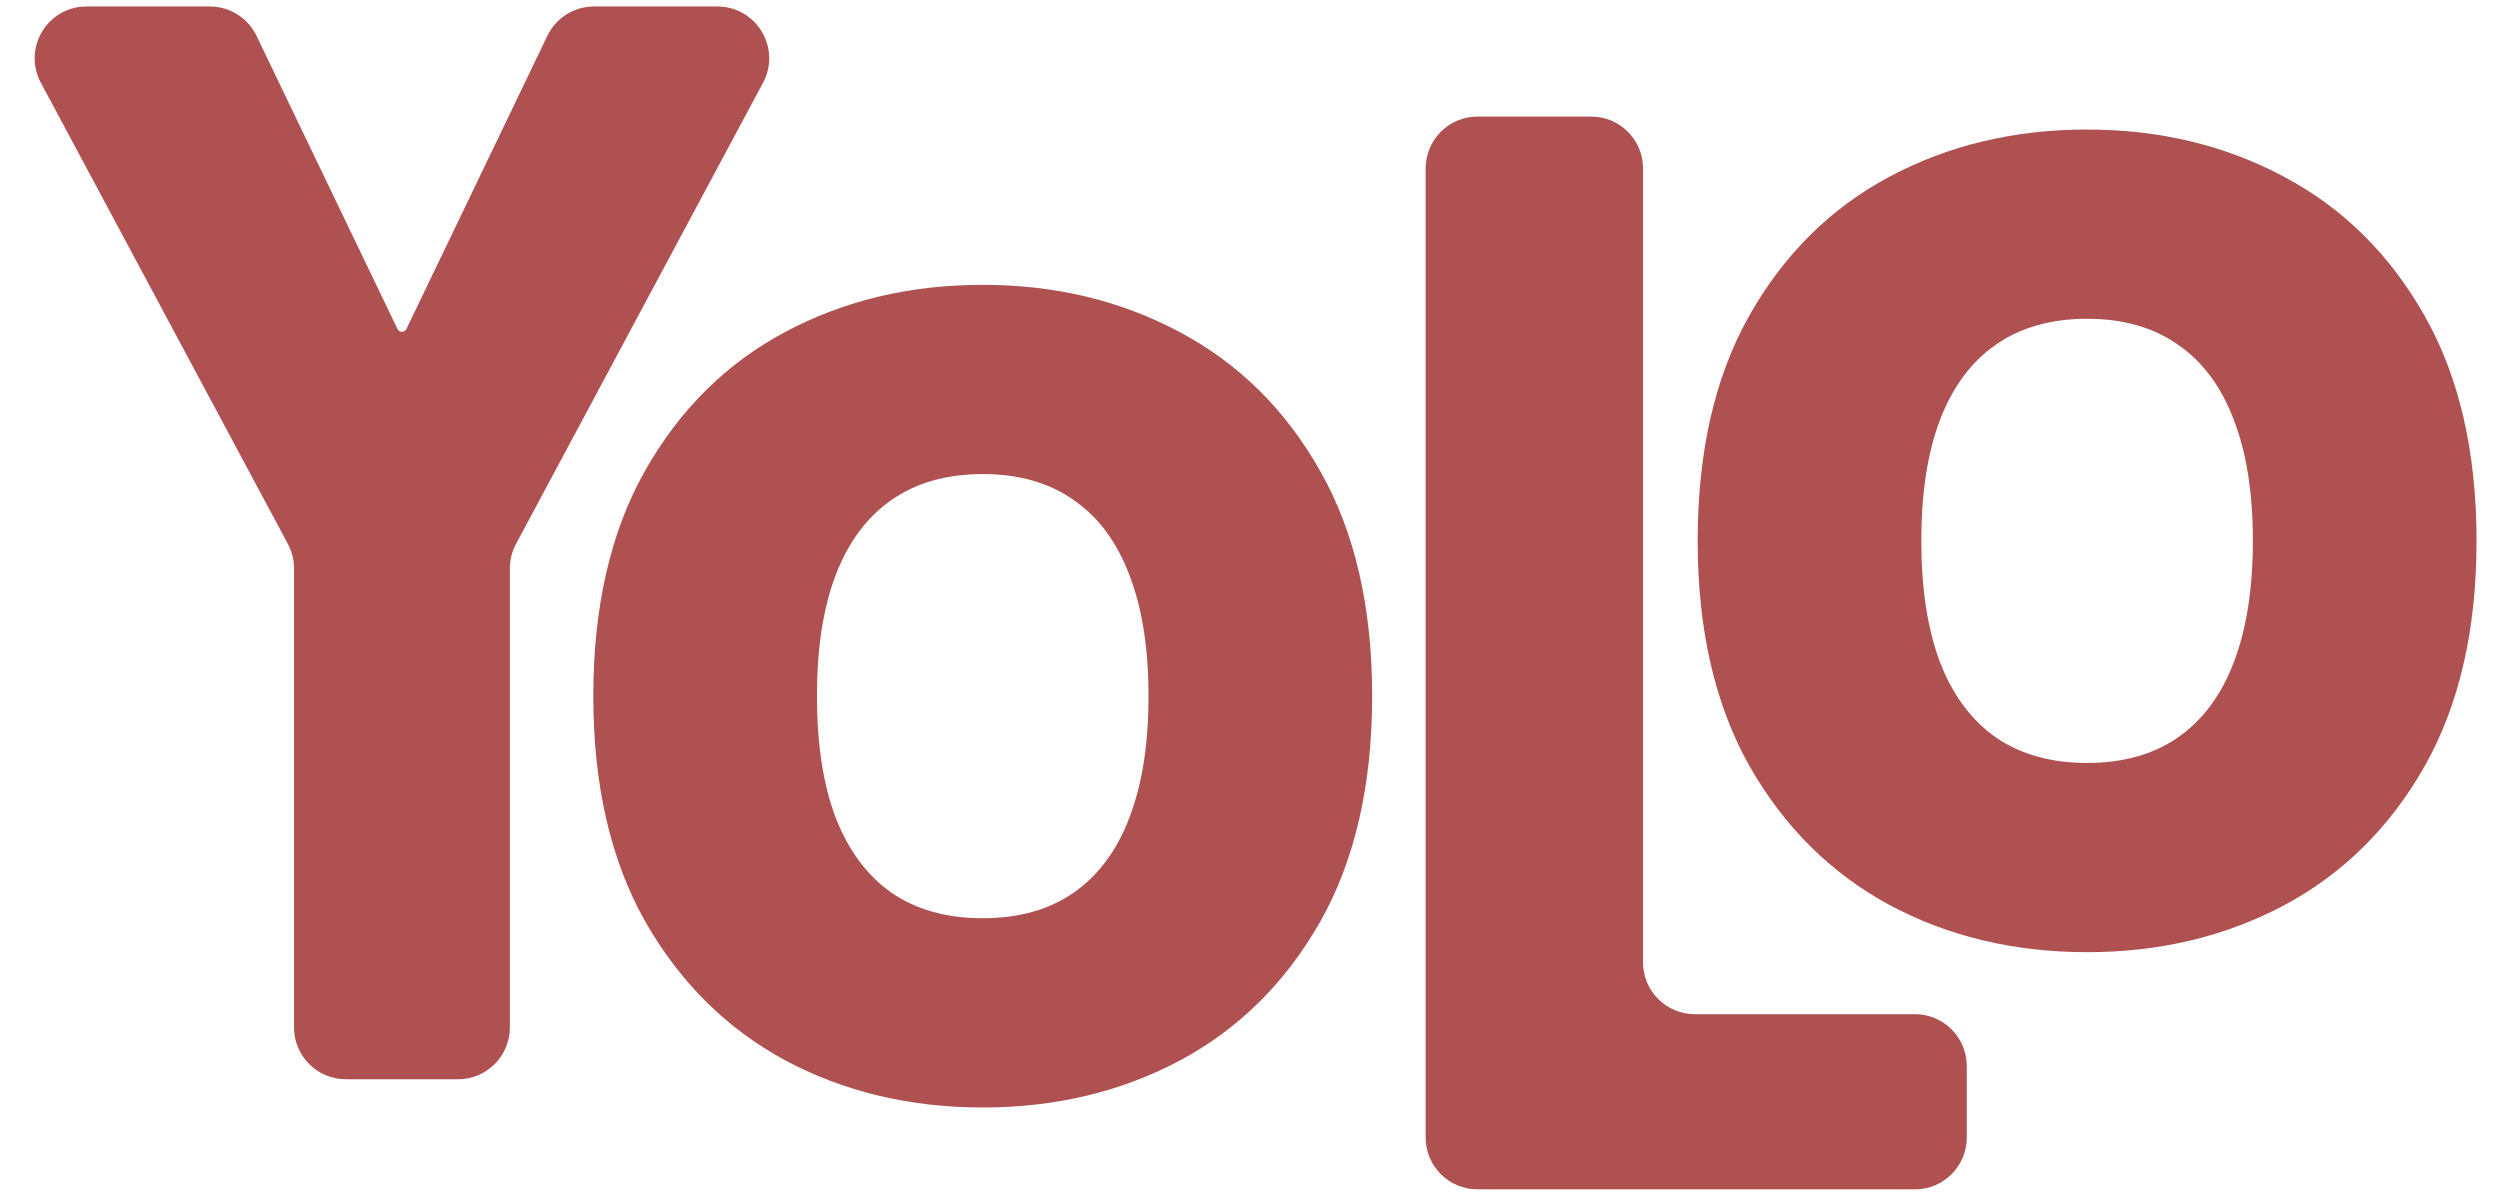 <svg width="193" height="92" viewBox="0 0 193 92" fill="none" xmlns="http://www.w3.org/2000/svg">
<path d="M114.06 91.818C111.851 91.818 110.06 90.027 110.06 87.818V13C110.06 10.791 111.851 9 114.06 9H122.842C125.051 9 126.842 10.791 126.842 13V74.296C126.842 76.505 128.633 78.296 130.842 78.296H147.835C150.044 78.296 151.835 80.086 151.835 82.296V87.818C151.835 90.027 150.044 91.818 147.835 91.818H114.06Z" fill="#AF5151"/>
<path d="M191.188 41.754C191.188 48.636 189.849 54.442 187.173 59.171C184.497 63.88 180.884 67.451 176.337 69.886C171.789 72.301 166.718 73.508 161.124 73.508C155.489 73.508 150.398 72.291 145.85 69.856C141.322 67.401 137.72 63.819 135.044 59.11C132.388 54.382 131.06 48.596 131.06 41.754C131.06 34.872 132.388 29.077 135.044 24.368C137.72 19.639 141.322 16.067 145.85 13.652C150.398 11.217 155.489 10 161.124 10C166.718 10 171.789 11.217 176.337 13.652C180.884 16.067 184.497 19.639 187.173 24.368C189.849 29.077 191.188 34.872 191.188 41.754ZM173.922 41.754C173.922 38.052 173.429 34.932 172.443 32.397C171.477 29.841 170.038 27.91 168.126 26.602C166.235 25.273 163.901 24.609 161.124 24.609C158.347 24.609 156.002 25.273 154.091 26.602C152.199 27.91 150.76 29.841 149.774 32.397C148.808 34.932 148.325 38.052 148.325 41.754C148.325 45.457 148.808 48.586 149.774 51.142C150.76 53.677 152.199 55.609 154.091 56.937C156.002 58.245 158.347 58.899 161.124 58.899C163.901 58.899 166.235 58.245 168.126 56.937C170.038 55.609 171.477 53.677 172.443 51.142C173.429 48.586 173.922 45.457 173.922 41.754Z" fill="#AF5151"/>
<path d="M105.93 53.743C105.93 60.625 104.592 66.431 101.916 71.16C99.24 75.869 95.627 79.441 91.079 81.875C86.532 84.29 81.461 85.498 75.867 85.498C70.232 85.498 65.141 84.28 60.593 81.845C56.065 79.39 52.463 75.808 49.787 71.099C47.131 66.371 45.803 60.585 45.803 53.743C45.803 46.861 47.131 41.066 49.787 36.357C52.463 31.628 56.065 28.056 60.593 25.641C65.141 23.206 70.232 21.989 75.867 21.989C81.461 21.989 86.532 23.206 91.079 25.641C95.627 28.056 99.24 31.628 101.916 36.357C104.592 41.066 105.93 46.861 105.93 53.743ZM88.665 53.743C88.665 50.041 88.172 46.922 87.186 44.386C86.22 41.83 84.781 39.898 82.869 38.59C80.978 37.262 78.644 36.598 75.867 36.598C73.09 36.598 70.745 37.262 68.834 38.59C66.942 39.898 65.503 41.83 64.517 44.386C63.551 46.922 63.068 50.041 63.068 53.743C63.068 57.446 63.551 60.575 64.517 63.131C65.503 65.666 66.942 67.598 68.834 68.926C70.745 70.234 73.09 70.888 75.867 70.888C78.644 70.888 80.978 70.234 82.869 68.926C84.781 67.598 86.22 65.666 87.186 63.131C88.172 60.575 88.665 57.446 88.665 53.743Z" fill="#AF5151"/>
<path d="M3.154 6.389C1.727 3.724 3.657 0.5 6.68 0.5H16.199C17.737 0.5 19.138 1.381 19.804 2.767L30.684 25.396C30.748 25.529 30.882 25.614 31.03 25.614C31.177 25.614 31.312 25.529 31.376 25.396L42.255 2.767C42.922 1.381 44.323 0.5 45.86 0.5H55.38C58.402 0.5 60.333 3.724 58.906 6.389L39.835 41.994C39.524 42.575 39.361 43.224 39.361 43.883V79.318C39.361 81.527 37.57 83.318 35.361 83.318H26.699C24.49 83.318 22.699 81.527 22.699 79.318V43.883C22.699 43.224 22.536 42.575 22.225 41.994L3.154 6.389Z" fill="#AF5151"/>
</svg>
